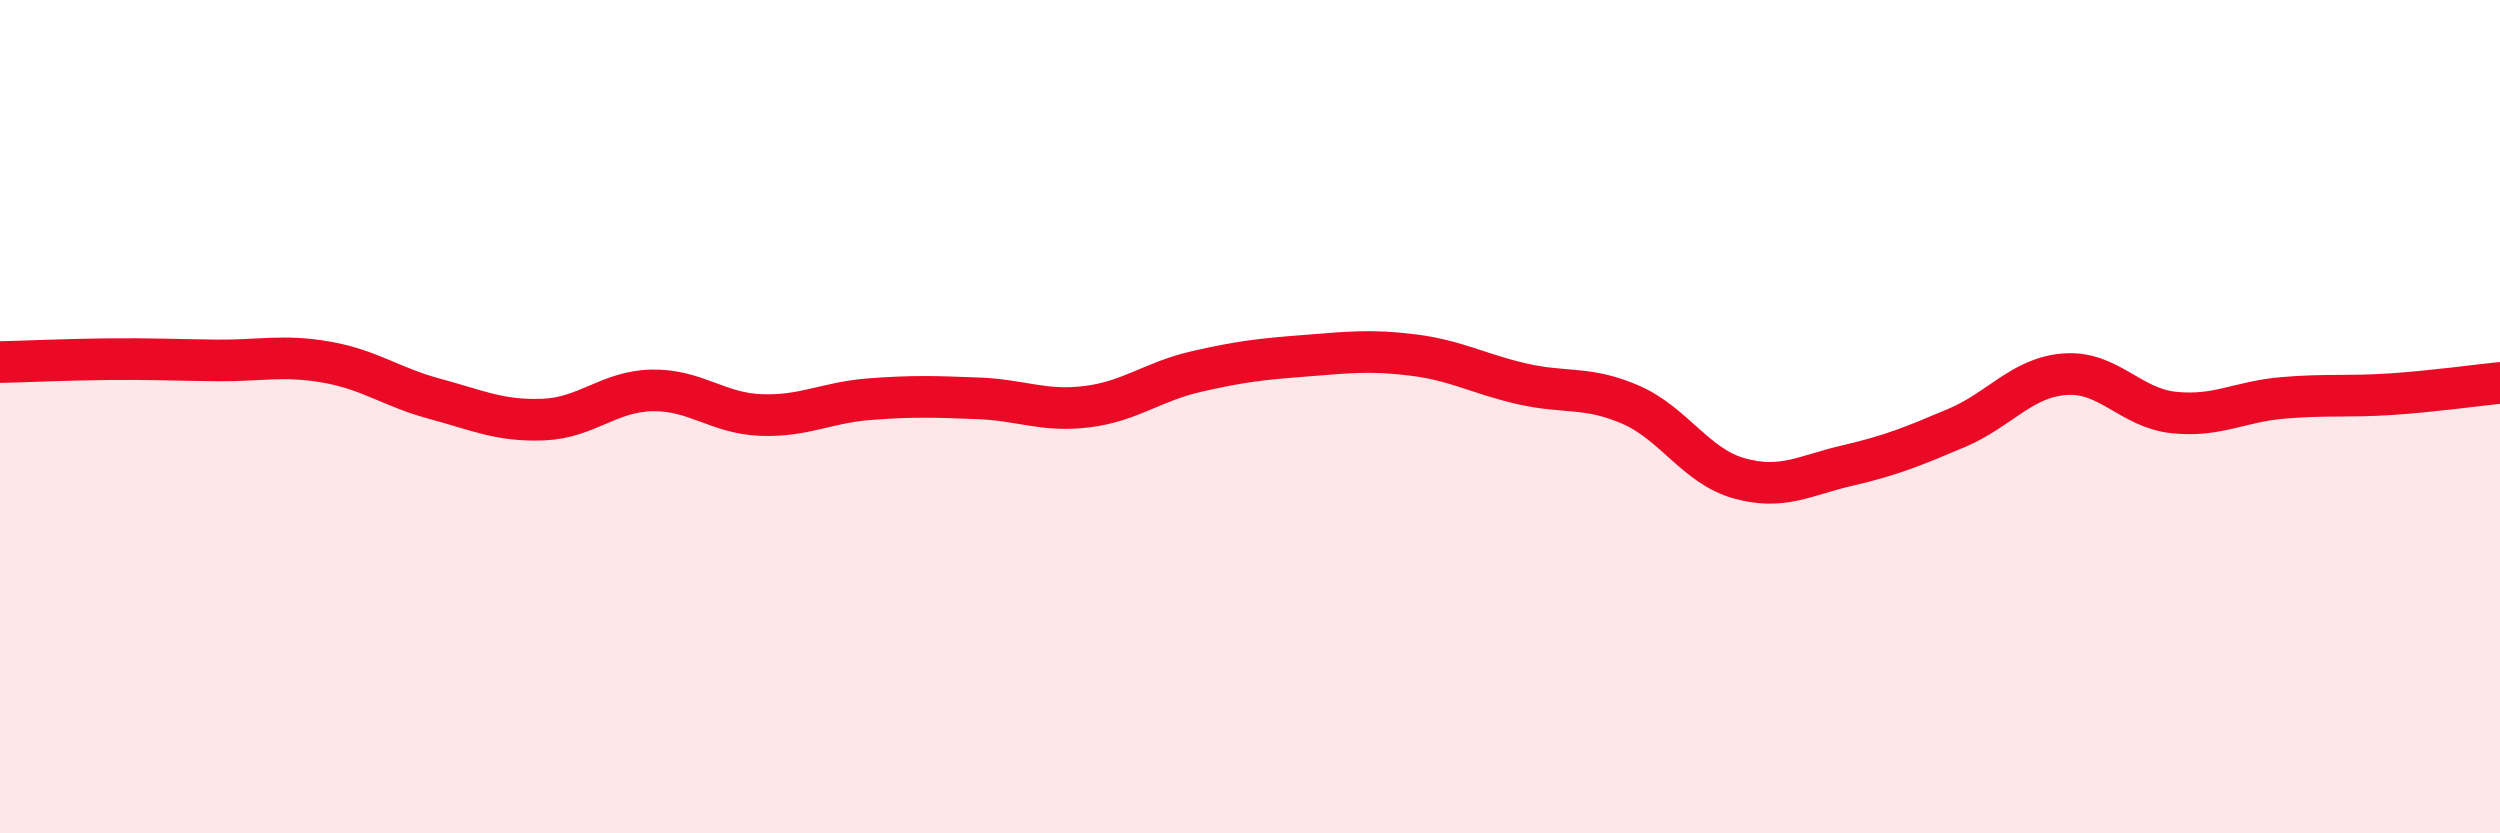 
    <svg width="60" height="20" viewBox="0 0 60 20" xmlns="http://www.w3.org/2000/svg">
      <path
        d="M 0,8.69 C 0.52,8.68 1.57,8.63 2.61,8.62 C 3.65,8.61 4.18,8.64 5.22,8.65 C 6.26,8.66 6.79,8.51 7.83,8.69 C 8.87,8.87 9.39,9.29 10.43,9.57 C 11.47,9.85 12,10.11 13.04,10.07 C 14.08,10.03 14.61,9.39 15.65,9.37 C 16.69,9.35 17.22,9.92 18.26,9.96 C 19.3,10 19.83,9.66 20.87,9.58 C 21.91,9.5 22.44,9.52 23.48,9.56 C 24.52,9.6 25.05,9.89 26.09,9.76 C 27.13,9.63 27.66,9.16 28.7,8.92 C 29.74,8.68 30.26,8.62 31.3,8.54 C 32.34,8.46 32.87,8.39 33.91,8.52 C 34.95,8.65 35.48,8.97 36.52,9.21 C 37.56,9.45 38.09,9.26 39.13,9.71 C 40.17,10.16 40.7,11.19 41.74,11.48 C 42.78,11.77 43.31,11.41 44.35,11.17 C 45.39,10.93 45.92,10.71 46.96,10.27 C 48,9.83 48.53,9.05 49.57,8.98 C 50.61,8.91 51.13,9.79 52.17,9.9 C 53.21,10.01 53.74,9.64 54.78,9.55 C 55.82,9.46 56.35,9.53 57.39,9.46 C 58.43,9.39 59.48,9.24 60,9.19L60 20L0 20Z"
        fill="#EB0A25"
        opacity="0.1"
        stroke-linecap="round"
        stroke-linejoin="round"
      />
      <path
        d="M 0,8.69 C 0.52,8.68 1.57,8.63 2.61,8.62 C 3.65,8.61 4.18,8.64 5.22,8.65 C 6.26,8.66 6.79,8.51 7.83,8.69 C 8.87,8.87 9.39,9.29 10.43,9.57 C 11.47,9.85 12,10.11 13.04,10.07 C 14.08,10.03 14.61,9.39 15.65,9.37 C 16.69,9.35 17.22,9.92 18.26,9.96 C 19.3,10 19.83,9.66 20.87,9.58 C 21.91,9.5 22.44,9.52 23.48,9.56 C 24.52,9.6 25.05,9.89 26.09,9.76 C 27.13,9.63 27.66,9.16 28.7,8.92 C 29.74,8.68 30.26,8.62 31.3,8.54 C 32.34,8.46 32.87,8.39 33.91,8.52 C 34.95,8.65 35.48,8.97 36.52,9.21 C 37.56,9.45 38.09,9.26 39.13,9.71 C 40.17,10.16 40.7,11.19 41.74,11.48 C 42.78,11.77 43.31,11.41 44.35,11.17 C 45.39,10.93 45.92,10.71 46.96,10.27 C 48,9.83 48.53,9.05 49.57,8.98 C 50.61,8.91 51.13,9.79 52.17,9.9 C 53.21,10.01 53.74,9.64 54.78,9.55 C 55.82,9.46 56.35,9.53 57.39,9.46 C 58.43,9.39 59.48,9.24 60,9.19"
        stroke="#EB0A25"
        stroke-width="1"
        fill="none"
        stroke-linecap="round"
        stroke-linejoin="round"
      />
    </svg>
  